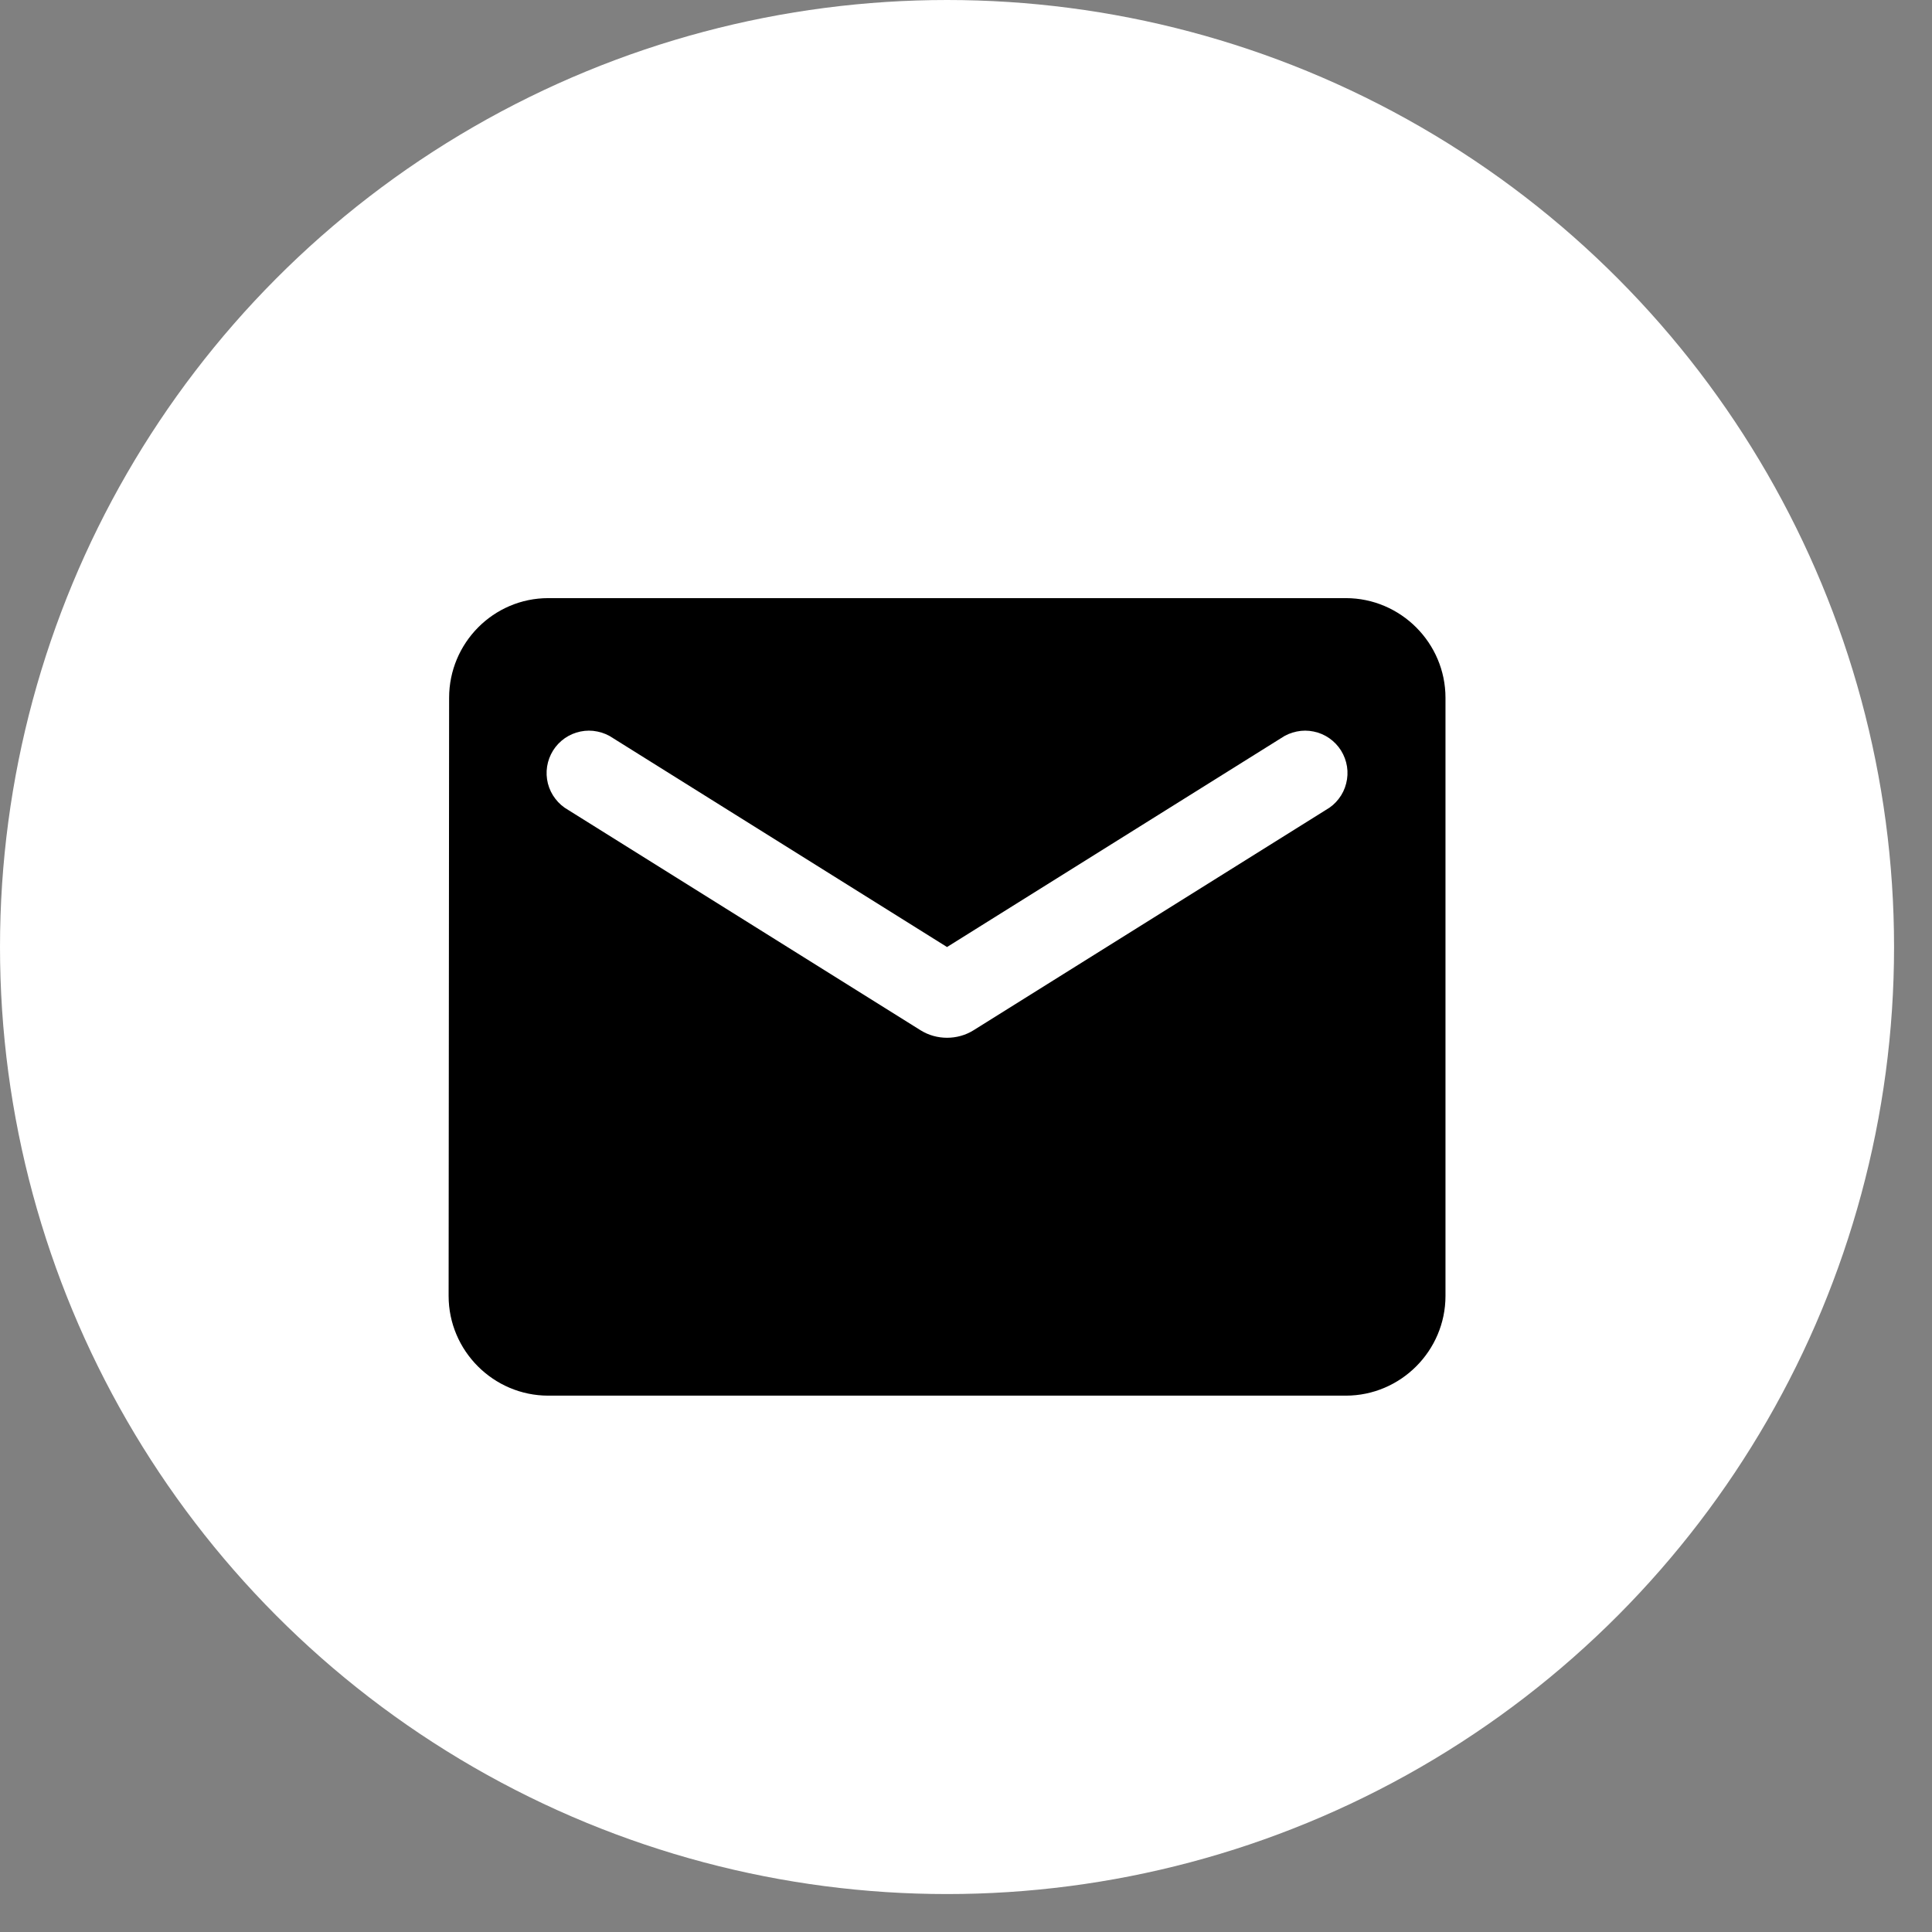 <svg width="39" height="39" viewBox="0 0 39 39" fill="none" xmlns="http://www.w3.org/2000/svg">
<rect x="0" y="0" width="39" height="39" fill="#808080" stroke="none"/>
<ellipse cx="19.117" cy="19.117" rx="19.117" ry="19.117" fill="white"/>
<path d="M27.167 12.074H11.068C9.961 12.074 9.066 12.98 9.066 14.086L9.056 26.16C9.056 27.267 9.961 28.173 11.068 28.173H27.167C28.274 28.173 29.179 27.267 29.179 26.16V14.086C29.179 12.98 28.274 12.074 27.167 12.074ZM26.764 16.35L19.651 20.798C19.329 20.999 18.906 20.999 18.584 20.798L11.47 16.35C11.37 16.294 11.281 16.217 11.211 16.125C11.14 16.034 11.089 15.928 11.06 15.816C11.032 15.704 11.026 15.588 11.044 15.473C11.062 15.359 11.103 15.249 11.164 15.151C11.225 15.053 11.306 14.969 11.401 14.902C11.496 14.836 11.603 14.79 11.716 14.767C11.83 14.743 11.947 14.743 12.06 14.767C12.173 14.79 12.281 14.835 12.376 14.901L19.117 19.117L25.859 14.901C25.954 14.835 26.061 14.79 26.175 14.767C26.288 14.743 26.405 14.743 26.518 14.767C26.632 14.79 26.739 14.836 26.834 14.902C26.929 14.969 27.01 15.053 27.071 15.151C27.132 15.249 27.173 15.359 27.191 15.473C27.209 15.588 27.203 15.704 27.174 15.816C27.146 15.928 27.095 16.034 27.024 16.125C26.954 16.217 26.865 16.294 26.764 16.35Z" fill="black"/>
</svg>
